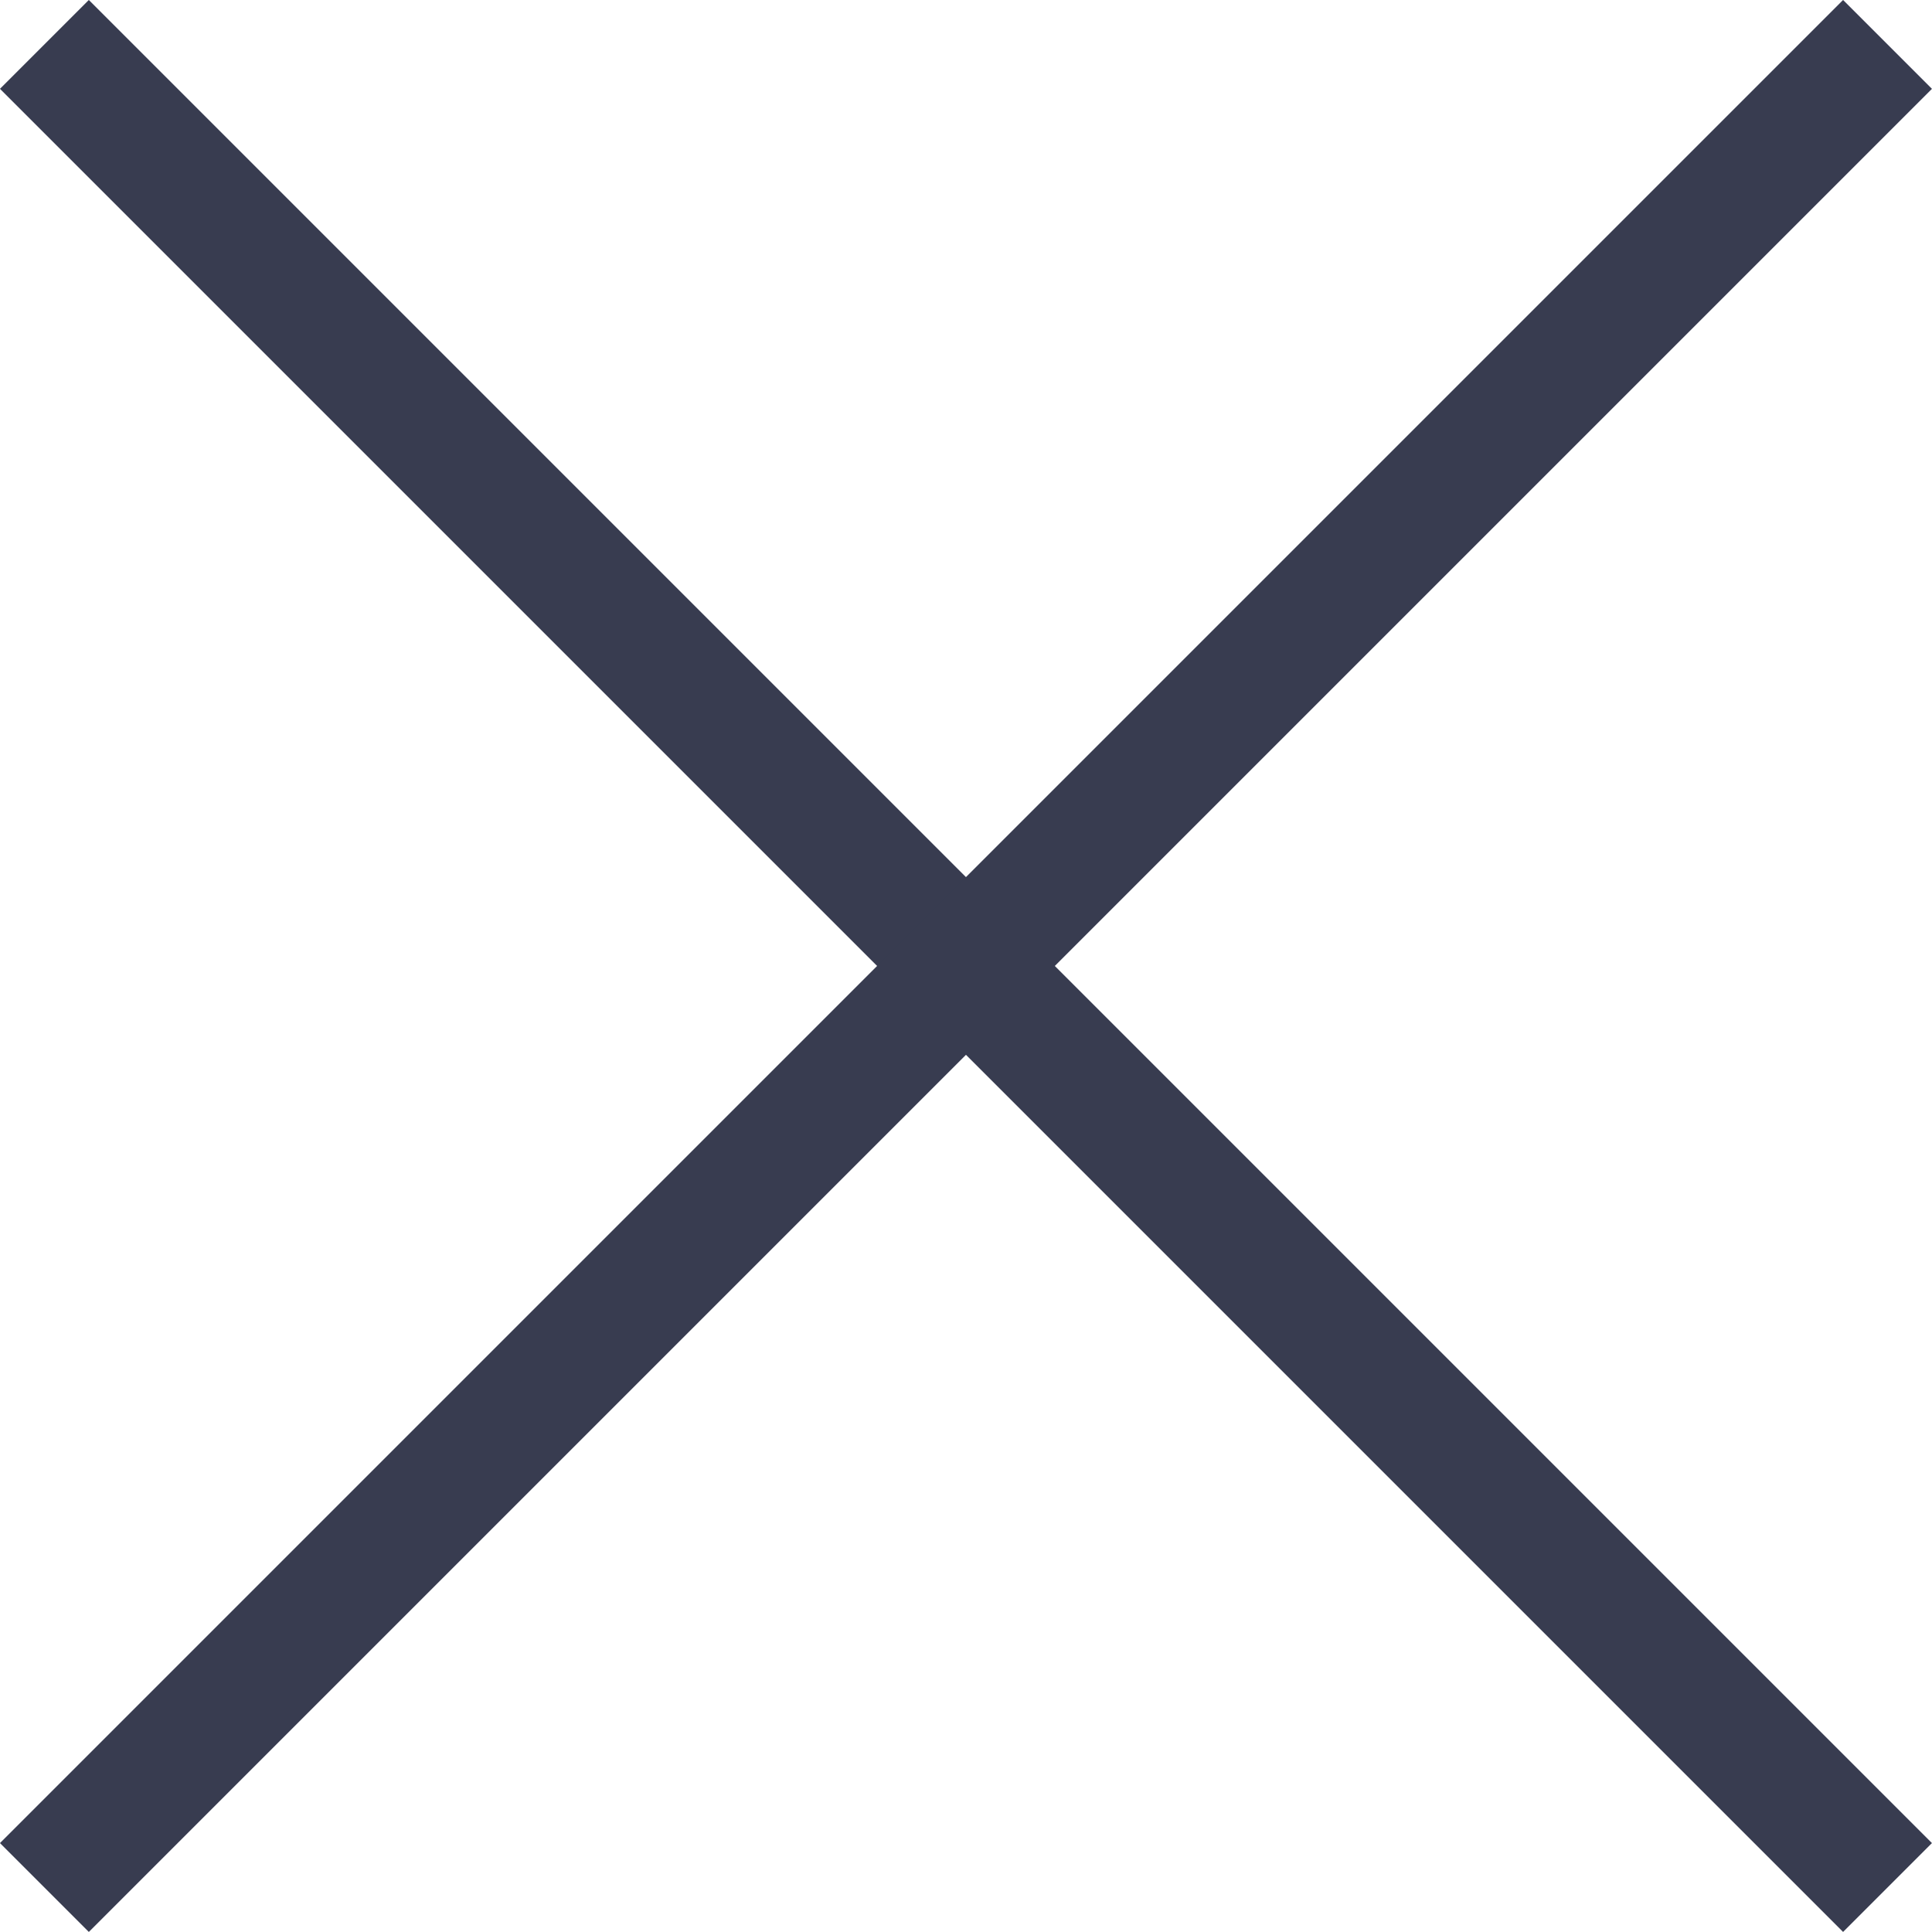 <svg xmlns="http://www.w3.org/2000/svg" width="23.061" height="23.061" viewBox="0 0 23.061 23.061">
  <g id="그룹_10851" data-name="그룹 10851" transform="translate(-1847.47 -39.47)">
    <line id="선_1679" data-name="선 1679" x2="22" y2="22" transform="translate(1848 40)" fill="none" stroke="#383c50" stroke-width="1.5"/>
    <line id="선_1680" data-name="선 1680" y1="22" x2="22" transform="translate(1848 40)" fill="none" stroke="#383c50" stroke-width="1.5"/>
  </g>
</svg>
